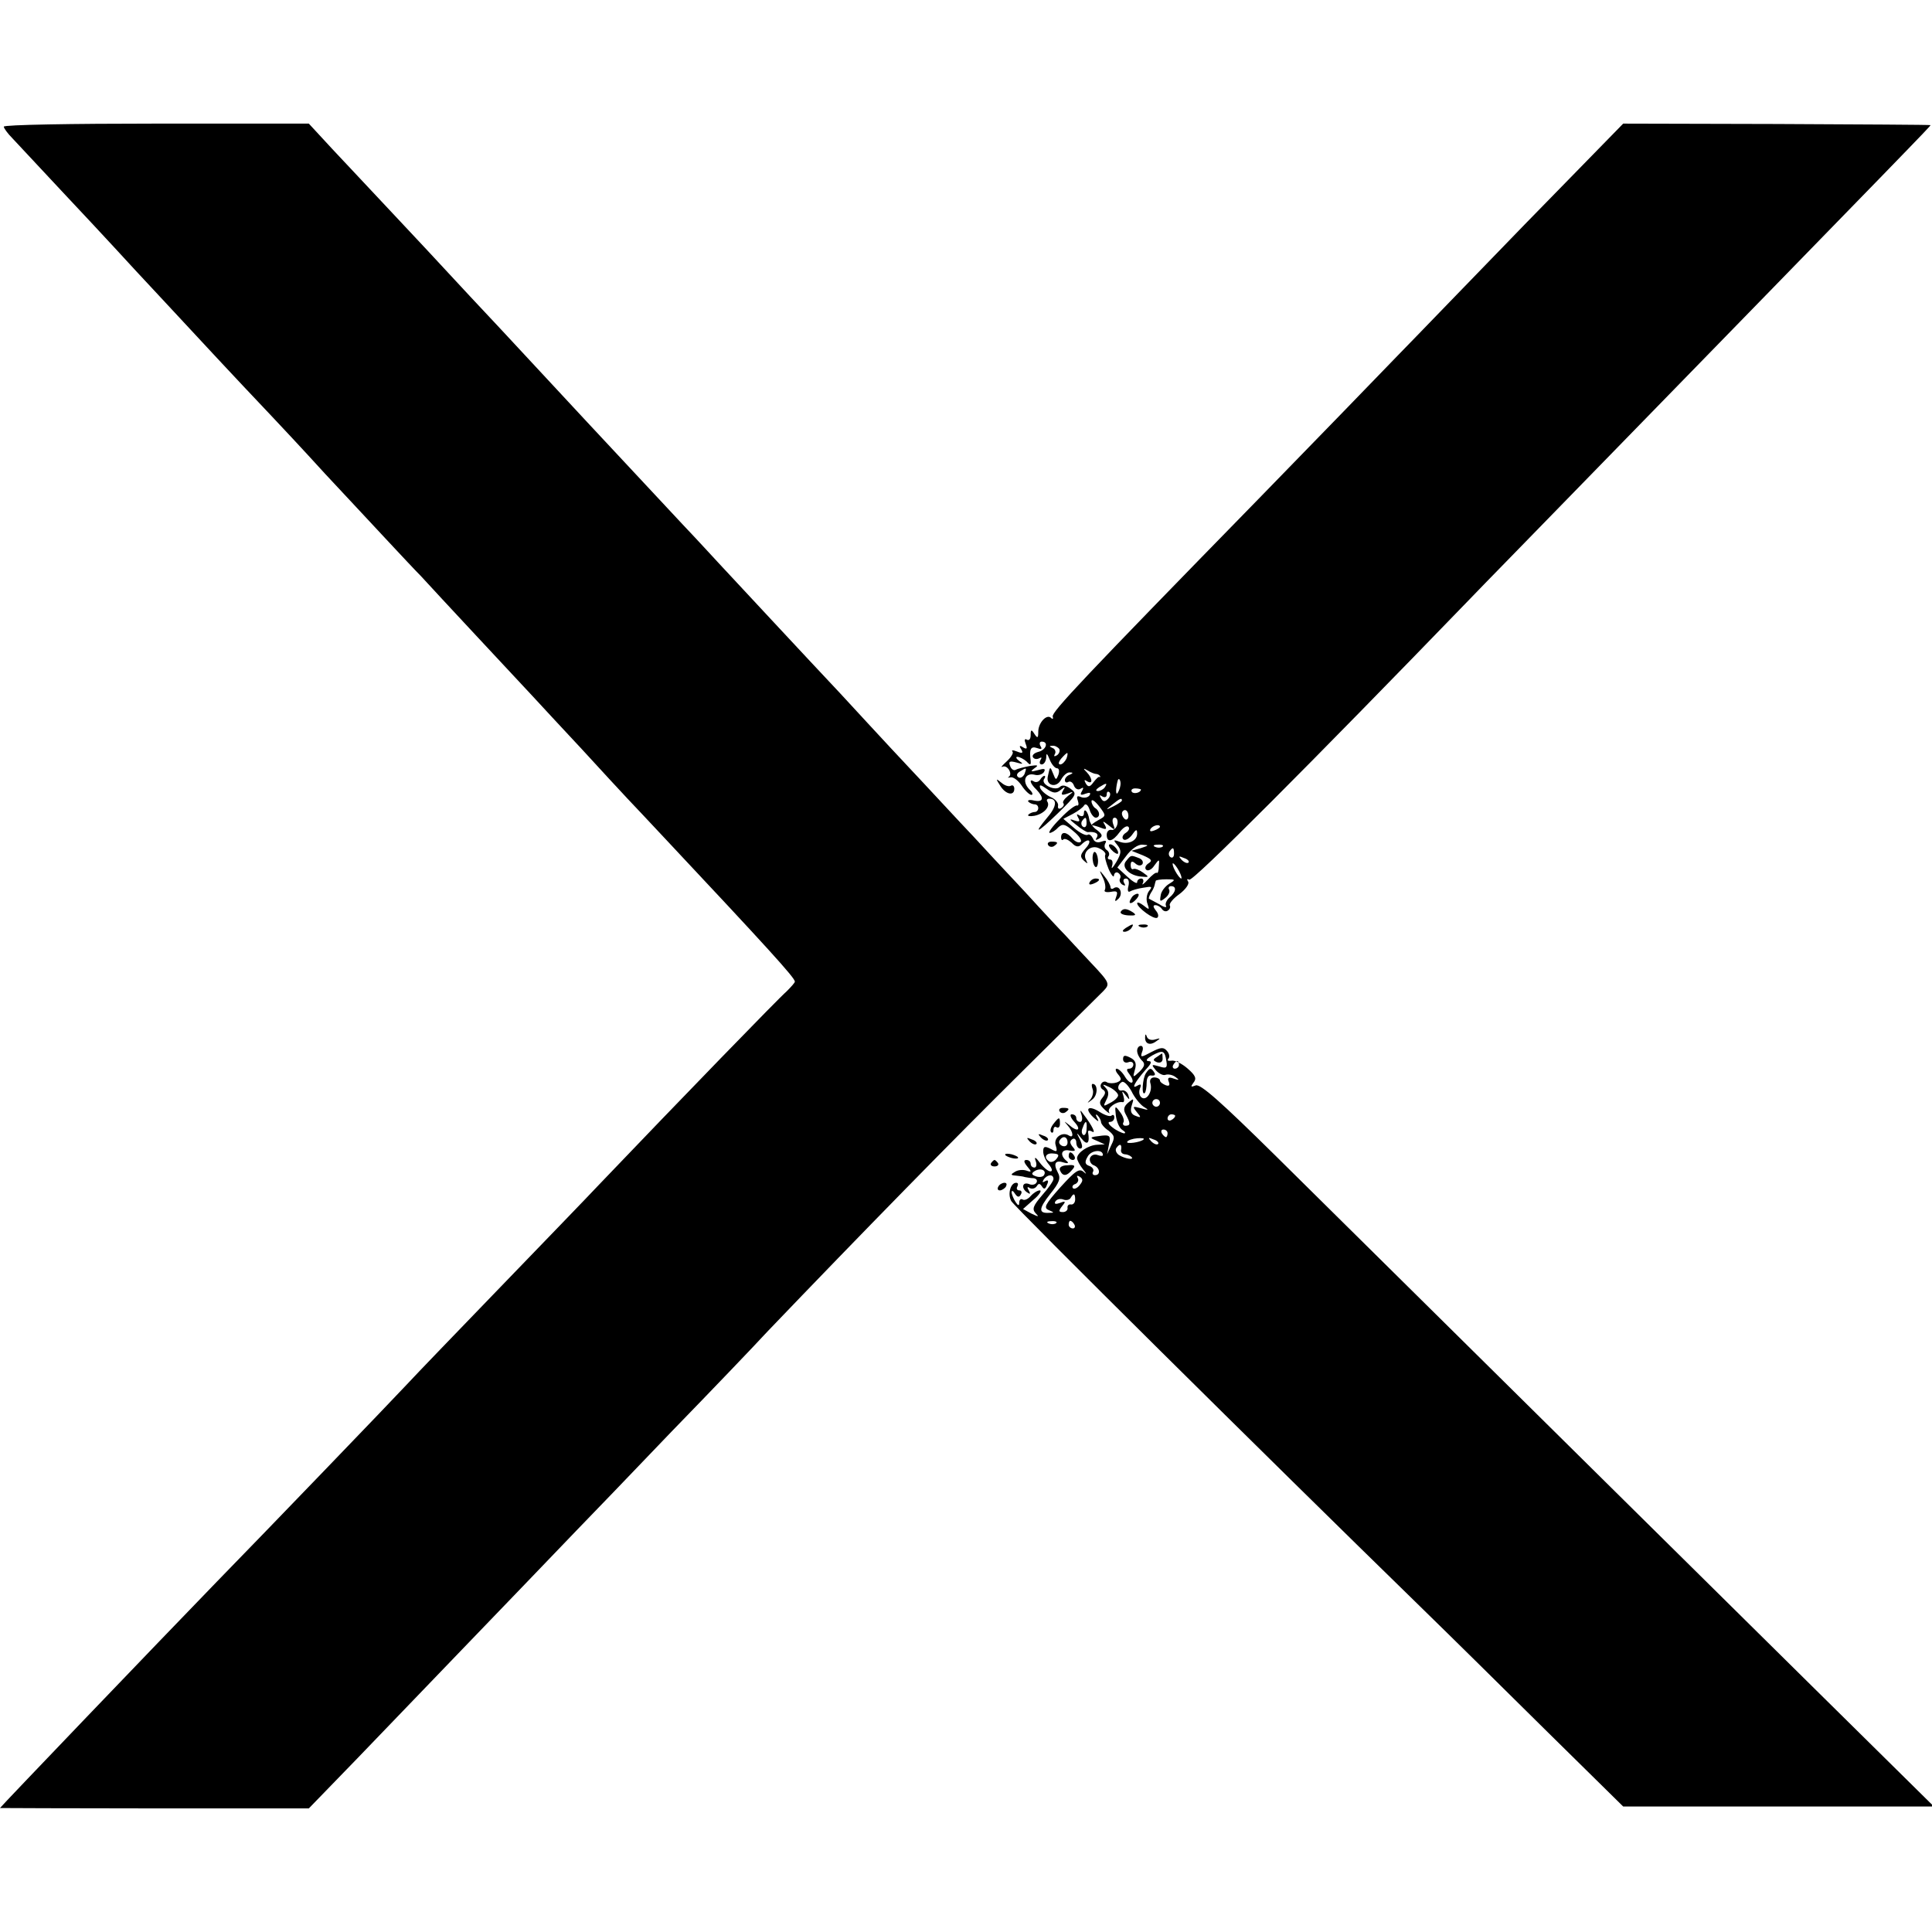 <?xml version="1.0" standalone="no"?>
<!DOCTYPE svg PUBLIC "-//W3C//DTD SVG 20010904//EN"
 "http://www.w3.org/TR/2001/REC-SVG-20010904/DTD/svg10.dtd">
<svg version="1.0" xmlns="http://www.w3.org/2000/svg"
 width="508pt" height="508pt" viewBox="0 0 508 508"
 preserveAspectRatio="xMidYMid meet">
<g transform="translate(0,508) scale(0.1,-0.1)"
fill="#000000" stroke="none">
<path d="M10 4747 c0 -4 10 -18 23 -31 12 -13 69 -74 127 -136 58 -62 121
-129 140 -150 19 -21 82 -89 140 -151 92 -99 165 -178 275 -294 17 -18 80 -85
140 -151 61 -65 136 -146 167 -179 31 -33 69 -74 85 -90 40 -44 251 -270 293
-315 19 -21 78 -84 130 -140 52 -57 106 -115 120 -130 14 -15 57 -60 95 -101
273 -291 345 -370 345 -380 0 -3 -10 -14 -22 -26 -19 -16 -278 -283 -493 -508
-31 -33 -148 -154 -260 -270 -111 -115 -222 -230 -245 -255 -39 -42 -376 -392
-500 -519 -156 -161 -570 -593 -570 -595 0 0 183 -1 406 -1 l406 0 127 131
c112 117 419 435 577 600 33 34 145 150 249 259 105 108 219 227 253 264 248
259 496 512 666 680 109 108 207 205 217 215 18 19 18 21 -33 75 -29 31 -59
63 -67 72 -9 9 -57 60 -107 115 -51 54 -111 119 -134 144 -42 44 -92 99 -215
230 -33 36 -94 101 -135 146 -81 86 -279 299 -320 343 -14 15 -56 61 -95 102
-187 200 -322 345 -475 510 -58 62 -121 129 -140 150 -19 21 -82 88 -140 150
-58 62 -133 142 -167 178 l-61 66 -401 0 c-221 0 -401 -3 -401 -8z"/>
<path d="M4016 4497 c-138 -142 -291 -301 -341 -352 -49 -51 -214 -221 -366
-377 -462 -473 -544 -560 -541 -572 2 -6 0 -8 -4 -4 -11 12 -34 -12 -34 -36 0
-17 -2 -18 -10 -6 -8 13 -10 12 -10 -3 0 -10 -4 -15 -10 -12 -6 4 -7 -1 -3
-11 5 -13 3 -15 -7 -9 -9 6 -11 4 -5 -5 6 -10 4 -12 -11 -6 -10 4 -15 4 -12 0
4 -3 -3 -15 -15 -26 -12 -11 -17 -17 -11 -14 13 6 28 -20 16 -27 -4 -2 -1 -2
5 -1 7 2 20 -8 29 -21 9 -14 21 -25 26 -25 5 0 3 7 -6 15 -19 20 -11 44 14 38
10 -3 21 1 25 7 5 9 1 10 -16 5 -19 -5 -21 -4 -9 5 12 8 9 9 -12 6 -15 -3 -32
-7 -37 -10 -5 -3 -12 1 -15 10 -5 12 -1 14 17 9 17 -5 19 -4 7 4 -8 6 -10 11
-5 11 6 0 17 -6 24 -12 10 -11 12 -10 11 2 -4 30 0 39 17 33 11 -4 14 -3 9 5
-4 7 -2 12 3 12 19 0 12 -22 -9 -27 -11 -3 -17 -9 -14 -14 3 -5 10 -6 16 -3 7
4 8 2 4 -4 -4 -7 -2 -12 3 -12 6 0 11 8 12 18 0 13 2 12 9 -5 5 -13 14 -23 19
-23 6 0 7 -8 4 -17 -6 -15 -7 -15 -14 3 -8 20 -8 20 -14 -8 -5 -24 23 -31 35
-8 6 11 16 20 23 19 9 0 9 -2 0 -6 -7 -2 -13 -9 -13 -14 0 -6 4 -8 9 -5 5 3
12 -1 15 -10 3 -8 11 -12 17 -8 8 5 9 3 4 -6 -6 -10 -4 -12 9 -7 11 4 15 3 11
-4 -4 -6 -14 -8 -22 -5 -11 5 -13 2 -9 -9 3 -9 2 -14 -2 -13 -4 2 -24 -13 -44
-34 -21 -21 -33 -38 -28 -38 5 0 15 6 22 14 12 11 18 10 41 -10 15 -12 23 -25
18 -28 -5 -3 -14 1 -21 9 -15 18 -30 20 -30 3 0 -6 3 -9 6 -5 4 3 13 -1 22 -9
10 -11 18 -12 25 -5 20 20 30 11 12 -9 -15 -17 -16 -23 -5 -33 10 -9 11 -9 6
1 -12 21 13 43 35 31 11 -5 18 -13 15 -17 -2 -4 2 -20 9 -37 7 -16 14 -24 14
-17 1 7 6 10 11 7 6 -4 8 -10 5 -15 -3 -5 0 -12 6 -16 8 -4 9 -3 5 4 -4 7 -2
12 5 12 6 0 9 -8 6 -20 -3 -11 -1 -17 4 -14 5 3 21 8 36 10 22 4 24 3 14 -9
-6 -8 -8 -23 -4 -33 6 -17 5 -17 -10 -5 -9 7 -17 10 -17 6 0 -11 44 -44 53
-38 4 3 3 11 -4 19 -7 9 -8 14 -1 14 6 0 14 -5 17 -10 4 -6 11 -8 16 -4 5 3 7
9 5 13 -3 4 8 18 25 30 16 12 27 27 23 33 -4 6 -3 8 3 5 9 -6 323 309 733 733
45 47 162 166 259 266 920 944 959 984 957 985 0 1 -183 2 -405 3 l-403 1
-252 -258z m-1231 -1386 c3 -5 0 -13 -6 -17 -7 -4 -9 -3 -5 4 3 5 0 13 -6 15
-9 4 -10 6 -1 6 6 1 14 -3 18 -8z m19 -26 c-4 -8 -11 -15 -16 -15 -6 0 -5 6 2
15 7 8 14 15 16 15 2 0 1 -7 -2 -15z m-110 -40 c-4 -8 -11 -12 -16 -9 -6 4 -5
10 3 15 19 12 19 11 13 -6z m188 0 c3 0 8 -2 10 -5 2 -3 1 -4 -1 -3 -2 2 -9
-5 -16 -14 -9 -13 -14 -13 -20 -3 -5 9 -4 11 3 6 16 -10 15 7 0 23 -11 11 -10
12 2 5 8 -5 18 -9 22 -9z m64 -30 c-1 -8 -5 -17 -8 -21 -5 -4 -4 16 1 34 3 9
9 -1 7 -13z m-41 -5 c-3 -5 -12 -10 -18 -10 -7 0 -6 4 3 10 19 12 23 12 15 0z
m95 -6 c0 -8 -19 -13 -24 -6 -3 5 1 9 9 9 8 0 15 -2 15 -3z m-87 -25 c-8 -8
-13 -7 -18 2 -5 8 -4 10 3 5 7 -4 12 -2 12 5 0 7 3 9 7 6 4 -4 2 -12 -4 -18z
m-26 -56 c-12 -7 -19 -12 -15 -13 3 0 14 -3 24 -7 13 -5 15 -3 9 8 -7 11 -5
11 10 -1 17 -14 18 -13 12 3 -3 9 -2 17 4 17 6 0 9 -8 7 -17 -2 -10 -10 -17
-16 -15 -7 1 -12 -5 -12 -13 0 -22 16 -18 34 7 9 12 19 18 23 14 4 -4 1 -11
-7 -16 -8 -5 -11 -13 -6 -17 4 -4 14 1 22 11 11 16 14 17 14 4 0 -19 -24 -30
-47 -21 -16 6 -16 4 -5 -9 11 -14 11 -21 -3 -45 -9 -15 -14 -20 -11 -10 3 9 1
17 -5 17 -6 0 -8 4 -4 9 3 5 1 12 -5 16 -6 4 -7 11 -4 17 5 8 1 9 -10 5 -10
-4 -19 -1 -22 8 -4 8 -10 13 -14 10 -5 -3 -21 5 -36 18 l-28 24 25 13 c13 7
27 17 30 23 4 5 10 0 14 -12 3 -11 11 -21 16 -21 12 0 12 17 -1 25 -5 3 -10
12 -10 18 0 7 9 1 20 -13 19 -25 19 -25 -3 -37z m63 52 c0 -2 -10 -9 -22 -15
-22 -11 -22 -10 -4 4 21 17 26 19 26 11z m17 -40 c0 -8 -4 -12 -9 -9 -4 3 -8
9 -8 15 0 5 4 9 8 9 5 0 9 -7 9 -15z m83 -29 c0 -2 -7 -7 -16 -10 -8 -3 -12
-2 -9 4 6 10 25 14 25 6z m-50 -56 l-25 -7 30 -12 c23 -10 26 -14 15 -21 -8
-5 -11 -13 -6 -17 4 -4 14 0 21 11 13 18 14 18 12 -2 0 -12 -3 -19 -5 -17 -3
2 -13 -6 -24 -18 -11 -12 -17 -16 -13 -9 3 6 1 12 -4 12 -6 0 -11 -4 -11 -10
0 -5 -12 2 -26 15 l-26 24 23 30 c13 18 31 31 43 30 18 -1 17 -2 -4 -9z m57 4
c-3 -3 -12 -4 -19 -1 -8 3 -5 6 6 6 11 1 17 -2 13 -5z m30 -19 c0 -8 -4 -12
-9 -9 -5 3 -6 10 -3 15 9 13 12 11 12 -6z m38 -23 c-3 -3 -11 0 -18 7 -9 10
-8 11 6 5 10 -3 15 -9 12 -12z m-25 -22 c6 -11 8 -20 6 -20 -3 0 -10 9 -16 20
-6 11 -8 20 -6 20 3 0 10 -9 16 -20z m-26 -34 c-10 -6 -21 -20 -22 -30 -3 -17
-2 -18 12 -7 9 7 13 17 10 22 -3 5 0 9 5 9 16 0 13 -16 -4 -30 -8 -7 -12 -17
-9 -22 3 -5 -5 -4 -17 4 -13 7 -26 14 -28 15 -1 1 1 8 5 15 5 7 9 16 10 21 1
4 2 9 3 11 0 2 13 4 28 4 24 0 25 -1 7 -12z"/>
<path d="M2850 2941 c0 -7 -5 -9 -12 -5 -7 5 -8 3 -3 -6 6 -10 3 -12 -11 -7
-14 5 -12 2 6 -12 13 -11 27 -19 30 -19 20 2 30 -4 24 -14 -5 -7 -3 -8 6 -3
10 6 9 11 -5 22 -11 7 -20 20 -21 29 -3 20 -14 32 -14 15z m7 -26 c0 -8 -4
-12 -9 -9 -5 3 -6 10 -3 15 9 13 12 11 12 -6z"/>
<path d="M2922 2846 c7 -8 15 -12 17 -11 5 6 -10 25 -20 25 -5 0 -4 -6 3 -14z"/>
<path d="M2961 2816 c-14 -16 9 -39 41 -41 20 -2 20 -1 3 11 -10 7 -21 11 -25
9 -4 -2 -7 2 -7 10 0 11 4 12 13 4 7 -6 14 -6 18 -1 3 6 -1 13 -10 16 -21 8
-20 8 -33 -8z"/>
<path d="M2735 3030 c-4 -6 -11 -8 -16 -5 -14 9 -11 -5 6 -21 21 -22 19 -34
-6 -29 -12 3 -18 1 -15 -3 4 -4 12 -7 17 -7 5 0 9 -4 9 -10 0 -5 -4 -10 -9
-10 -5 0 -13 -3 -17 -7 -3 -4 4 -5 16 -3 25 5 42 24 34 37 -3 4 -1 8 5 8 21 0
20 -20 -4 -48 -40 -48 -29 -44 27 10 49 48 51 51 33 64 -12 9 -22 11 -28 5
-12 -12 -50 6 -42 20 4 5 4 9 1 9 -3 0 -8 -5 -11 -10z m54 -27 c12 10 13 9 6
-2 -6 -11 -4 -13 11 -8 18 7 18 6 2 -6 -10 -8 -15 -16 -12 -19 3 -4 0 -9 -6
-13 -6 -3 -9 -1 -8 6 2 7 -7 18 -19 23 -13 6 -25 17 -28 24 -3 10 1 9 17 -2
17 -12 25 -13 37 -3z"/>
<path d="M2630 3014 c14 -23 37 -28 37 -8 0 7 -4 11 -9 8 -5 -3 -16 0 -25 8
-15 12 -15 11 -3 -8z"/>
<path d="M2756 2858 c3 -5 10 -6 15 -3 13 9 11 12 -6 12 -8 0 -12 -4 -9 -9z"/>
<path d="M2873 2820 c1 -11 5 -20 9 -20 3 0 6 9 5 20 -1 11 -5 20 -9 20 -3 0
-6 -9 -5 -20z"/>
<path d="M2900 2772 c6 -12 8 -27 5 -32 -3 -5 4 -7 16 -5 16 3 19 1 14 -13 -5
-13 -3 -14 6 -5 13 13 3 37 -12 28 -5 -4 -9 -2 -9 2 0 5 -7 18 -16 29 -14 18
-15 18 -4 -4z"/>
<path d="M2865 2760 c-3 -6 1 -7 9 -4 18 7 21 14 7 14 -6 0 -13 -4 -16 -10z"/>
<path d="M2975 2719 c-11 -16 -1 -19 13 -3 7 8 8 14 3 14 -5 0 -13 -5 -16 -11z"/>
<path d="M2947 2683 c-3 -5 6 -9 20 -10 19 -1 22 1 12 8 -17 11 -26 11 -32 2z"/>
<path d="M2960 2640 c-9 -6 -10 -10 -3 -10 6 0 15 5 18 10 8 12 4 12 -15 0z"/>
<path d="M2998 2643 c7 -3 16 -2 19 1 4 3 -2 6 -13 5 -11 0 -14 -3 -6 -6z"/>
<path d="M3011 2353 c-1 -18 13 -23 29 -11 12 8 12 9 -2 5 -9 -3 -19 -1 -22 6
-3 9 -5 9 -5 0z"/>
<path d="M2990 2317 c0 -7 5 -18 12 -25 10 -9 8 -16 -6 -30 -17 -16 -18 -16
-12 5 5 16 2 25 -12 32 -14 7 -19 7 -19 -4 0 -7 6 -11 14 -8 7 3 13 0 13 -6 0
-6 -5 -11 -11 -11 -8 0 -7 -5 1 -15 7 -9 10 -18 7 -21 -3 -3 -12 3 -19 15 -7
12 -17 21 -22 21 -4 0 -3 -7 4 -15 10 -12 9 -16 -3 -21 -9 -3 -20 -3 -26 0 -5
4 -12 2 -15 -3 -4 -5 -2 -13 4 -16 8 -5 7 -11 -1 -21 -10 -12 -9 -18 6 -32 10
-9 15 -12 11 -6 -5 11 20 29 36 26 4 -1 5 6 2 16 -5 15 -4 15 6 2 10 -13 11
-13 7 0 -2 8 -10 14 -16 13 -13 -4 -15 14 -1 22 5 3 16 -8 25 -24 8 -17 23
-35 32 -41 15 -9 14 -10 -7 -4 -22 6 -23 5 -11 -10 12 -14 12 -16 -3 -10 -12
4 -15 13 -10 28 6 18 5 19 -9 7 -12 -10 -14 -18 -7 -31 13 -24 13 -30 -1 -30
-5 0 -8 4 -5 9 3 4 -1 17 -9 27 -13 18 -14 17 -11 -9 2 -16 9 -33 17 -38 8 -5
10 -9 4 -9 -5 1 -19 7 -29 15 -11 8 -14 15 -8 15 7 0 12 5 12 12 0 6 -3 8 -7
5 -3 -4 -17 0 -31 9 -30 19 -42 10 -17 -14 13 -12 16 -13 10 -2 -5 9 -4 12 1
7 5 -5 9 -13 9 -17 0 -5 9 -16 20 -23 16 -13 17 -18 7 -38 l-11 -24 5 26 c5
22 2 25 -18 23 -34 -4 -35 -5 -13 -14 l20 -9 -20 -1 c-23 -1 -52 -20 -53 -35
0 -5 7 -19 16 -30 9 -11 10 -14 2 -7 -12 11 -22 4 -62 -40 -40 -45 -45 -54
-30 -60 14 -6 15 -7 1 -7 -29 -2 -28 11 2 49 25 31 29 42 20 58 -12 23 -6 33
17 25 10 -3 13 -1 7 4 -19 15 -15 32 6 28 17 -3 19 -1 9 10 -7 9 -8 15 0 20 5
3 10 -1 10 -9 0 -9 5 -16 10 -16 7 0 7 7 0 23 -11 21 -10 21 4 3 15 -19 22
-12 17 17 -1 5 4 5 10 2 12 -8 1 15 -22 45 -9 13 -10 12 -5 -2 3 -10 1 -18 -4
-18 -6 0 -10 5 -10 10 0 6 -5 10 -12 10 -6 0 -3 -9 7 -20 20 -22 8 -28 -15 -7
-13 10 -13 10 -2 -3 14 -16 16 -34 3 -26 -18 12 -42 -6 -35 -26 5 -17 3 -18
-13 -9 -16 8 -20 7 -20 -7 0 -9 7 -25 15 -34 9 -11 10 -18 4 -18 -6 0 -18 10
-28 23 -11 15 -15 16 -11 5 4 -10 2 -18 -3 -18 -6 0 -10 5 -10 10 0 6 -5 10
-11 10 -8 0 -7 -6 2 -17 12 -14 12 -16 -2 -11 -9 3 -22 2 -30 -3 -12 -7 -12
-9 1 -10 8 -1 20 -2 25 -4 6 -1 16 -3 23 -3 7 -1 11 -6 7 -12 -3 -5 -12 -7
-20 -3 -18 6 -20 -13 -3 -23 7 -5 8 -3 3 6 -5 8 -4 11 3 6 6 -3 14 -1 18 5 5
8 8 8 14 -1 5 -8 9 -7 13 5 5 10 3 14 -5 9 -7 -4 -8 -3 -4 4 9 14 26 16 26 2
0 -5 -13 -24 -30 -43 -23 -27 -27 -36 -17 -47 10 -10 8 -10 -11 -1 l-22 12 27
24 c16 13 23 25 17 25 -6 0 -17 -7 -24 -15 -7 -8 -16 -12 -21 -9 -5 3 -9 -1
-9 -8 0 -9 -3 -9 -10 2 -5 8 -10 20 -10 25 0 6 4 4 9 -4 6 -9 11 -10 15 -2 4
6 2 11 -4 11 -6 0 -8 5 -5 10 3 6 2 10 -3 10 -15 0 -23 -30 -13 -48 8 -15 678
-679 1074 -1065 78 -76 230 -226 338 -333 l197 -194 408 0 409 0 -315 311
c-275 272 -489 483 -1417 1401 -143 141 -197 189 -209 184 -13 -5 -14 -4 -6 7
9 11 6 19 -16 38 -15 13 -34 22 -42 20 -8 -1 -12 0 -8 5 4 4 3 13 -3 20 -9 11
-16 11 -41 -2 -28 -15 -30 -15 -25 0 4 9 2 16 -3 16 -6 0 -10 -6 -10 -13z m77
-28 c3 -17 -1 -19 -19 -13 -21 6 -21 5 -9 -10 8 -9 20 -15 26 -12 7 2 18 0 26
-6 11 -8 10 -9 -5 -4 -13 5 -17 2 -13 -8 4 -10 1 -13 -9 -9 -7 3 -14 8 -14 12
0 4 -7 8 -15 8 -9 0 -13 -7 -10 -16 6 -21 -10 -46 -23 -37 -6 4 -8 14 -5 23 5
12 3 14 -7 8 -17 -10 -5 11 23 43 15 16 17 22 6 22 -8 1 -3 7 11 15 28 15 33
13 37 -16z m33 -9 c0 -5 -5 -10 -11 -10 -5 0 -7 5 -4 10 3 6 8 10 11 10 2 0 4
-4 4 -10z m-160 -80 c0 -5 -9 -14 -21 -20 -18 -10 -19 -10 -10 8 7 13 7 23 -2
32 -10 10 -8 10 11 1 12 -6 22 -16 22 -21z m110 -20 c0 -5 -4 -10 -10 -10 -5
0 -10 5 -10 10 0 6 5 10 10 10 6 0 10 -4 10 -10z m40 -34 c0 -3 -4 -8 -10 -11
-5 -3 -10 -1 -10 4 0 6 5 11 10 11 6 0 10 -2 10 -4z m-233 -35 c0 -11 -5 -18
-9 -15 -4 3 -5 11 -1 19 7 21 12 19 10 -4z m213 -11 c0 -5 -2 -10 -4 -10 -3 0
-8 5 -11 10 -3 6 -1 10 4 10 6 0 11 -4 11 -10z m-263 -24 c0 -8 -6 -12 -14 -9
-7 3 -10 9 -7 14 8 14 21 11 21 -5z m200 8 c-8 -8 -48 -13 -43 -6 2 4 14 8 26
9 12 1 20 0 17 -3z m38 -12 c-3 -3 -11 0 -18 7 -9 10 -8 11 6 5 10 -3 15 -9
12 -12z m-97 -14 c-2 -7 2 -12 9 -13 6 0 14 -3 18 -7 9 -9 -17 -5 -33 5 -7 5
-10 13 -7 18 9 13 15 11 13 -3z m-48 -15 c0 -3 -6 -3 -14 0 -8 3 -17 0 -20 -8
-2 -7 2 -16 10 -19 16 -6 19 -26 3 -26 -5 0 -8 4 -5 9 3 5 -1 12 -9 15 -12 4
-14 10 -5 25 9 17 40 20 40 4z m-122 -10 c-5 -7 -14 -10 -19 -7 -16 10 -9 23
10 21 15 -1 17 -4 9 -14z m-33 -43 c-3 -5 -13 -6 -21 -3 -12 4 -13 8 -3 14 15
9 32 2 24 -11z m94 -26 c-6 -8 -15 -12 -18 -8 -3 4 0 9 7 11 6 3 9 10 6 15 -4
7 -2 8 5 4 9 -6 9 -11 0 -22z m-12 -38 c0 -8 -5 -14 -11 -13 -6 1 -10 -3 -9
-9 1 -6 -5 -11 -12 -11 -12 0 -12 3 -2 16 10 12 9 14 -6 8 -11 -4 -16 -3 -12
4 4 6 13 8 21 5 7 -3 16 -1 19 4 8 14 12 12 12 -4z m-50 -62 c-3 -3 -12 -4
-19 -1 -8 3 -5 6 6 6 11 1 17 -2 13 -5z m48 -4 c3 -5 1 -10 -4 -10 -6 0 -11 5
-11 10 0 6 2 10 4 10 3 0 8 -4 11 -10z"/>
<path d="M3042 2301 c-11 -7 -11 -9 0 -14 9 -3 15 1 15 9 0 8 -1 14 -1 14 -1
0 -7 -4 -14 -9z"/>
<path d="M3013 2258 c-9 -14 -12 -60 -3 -52 3 3 5 16 5 27 0 13 5 21 13 19 8
-1 11 2 7 8 -8 13 -12 13 -22 -2z"/>
<path d="M2873 2216 c3 -7 0 -20 -6 -27 -10 -11 -9 -11 5 0 15 11 15 41 1 41
-3 0 -3 -6 0 -14z"/>
<path d="M2786 2158 c3 -5 10 -6 15 -3 13 9 11 12 -6 12 -8 0 -12 -4 -9 -9z"/>
<path d="M2770 2125 c-7 -9 -10 -18 -6 -22 3 -3 6 -1 6 6 0 7 4 10 8 7 5 -3 9
1 9 9 0 19 -2 19 -17 0z"/>
<path d="M2737 2089 c7 -7 15 -10 18 -7 3 3 -2 9 -12 12 -14 6 -15 5 -6 -5z"/>
<path d="M2707 2079 c7 -7 15 -10 18 -7 3 3 -2 9 -12 12 -14 6 -15 5 -6 -5z"/>
<path d="M2644 2042 c4 -3 14 -7 22 -8 9 -1 13 0 10 4 -4 3 -14 7 -22 8 -9 1
-13 0 -10 -4z"/>
<path d="M2810 2040 c0 -5 5 -10 11 -10 5 0 7 5 4 10 -3 6 -8 10 -11 10 -2 0
-4 -4 -4 -10z"/>
<path d="M2606 2022 c-3 -5 1 -9 9 -9 8 0 12 4 9 9 -3 4 -7 8 -9 8 -2 0 -6 -4
-9 -8z"/>
<path d="M2787 2003 c7 -17 18 -16 32 1 10 11 7 14 -12 12 -15 0 -23 -6 -20
-13z"/>
<path d="M2625 1960 c-3 -5 -2 -10 4 -10 5 0 13 5 16 10 3 6 2 10 -4 10 -5 0
-13 -4 -16 -10z"/>
</g>
</svg>
